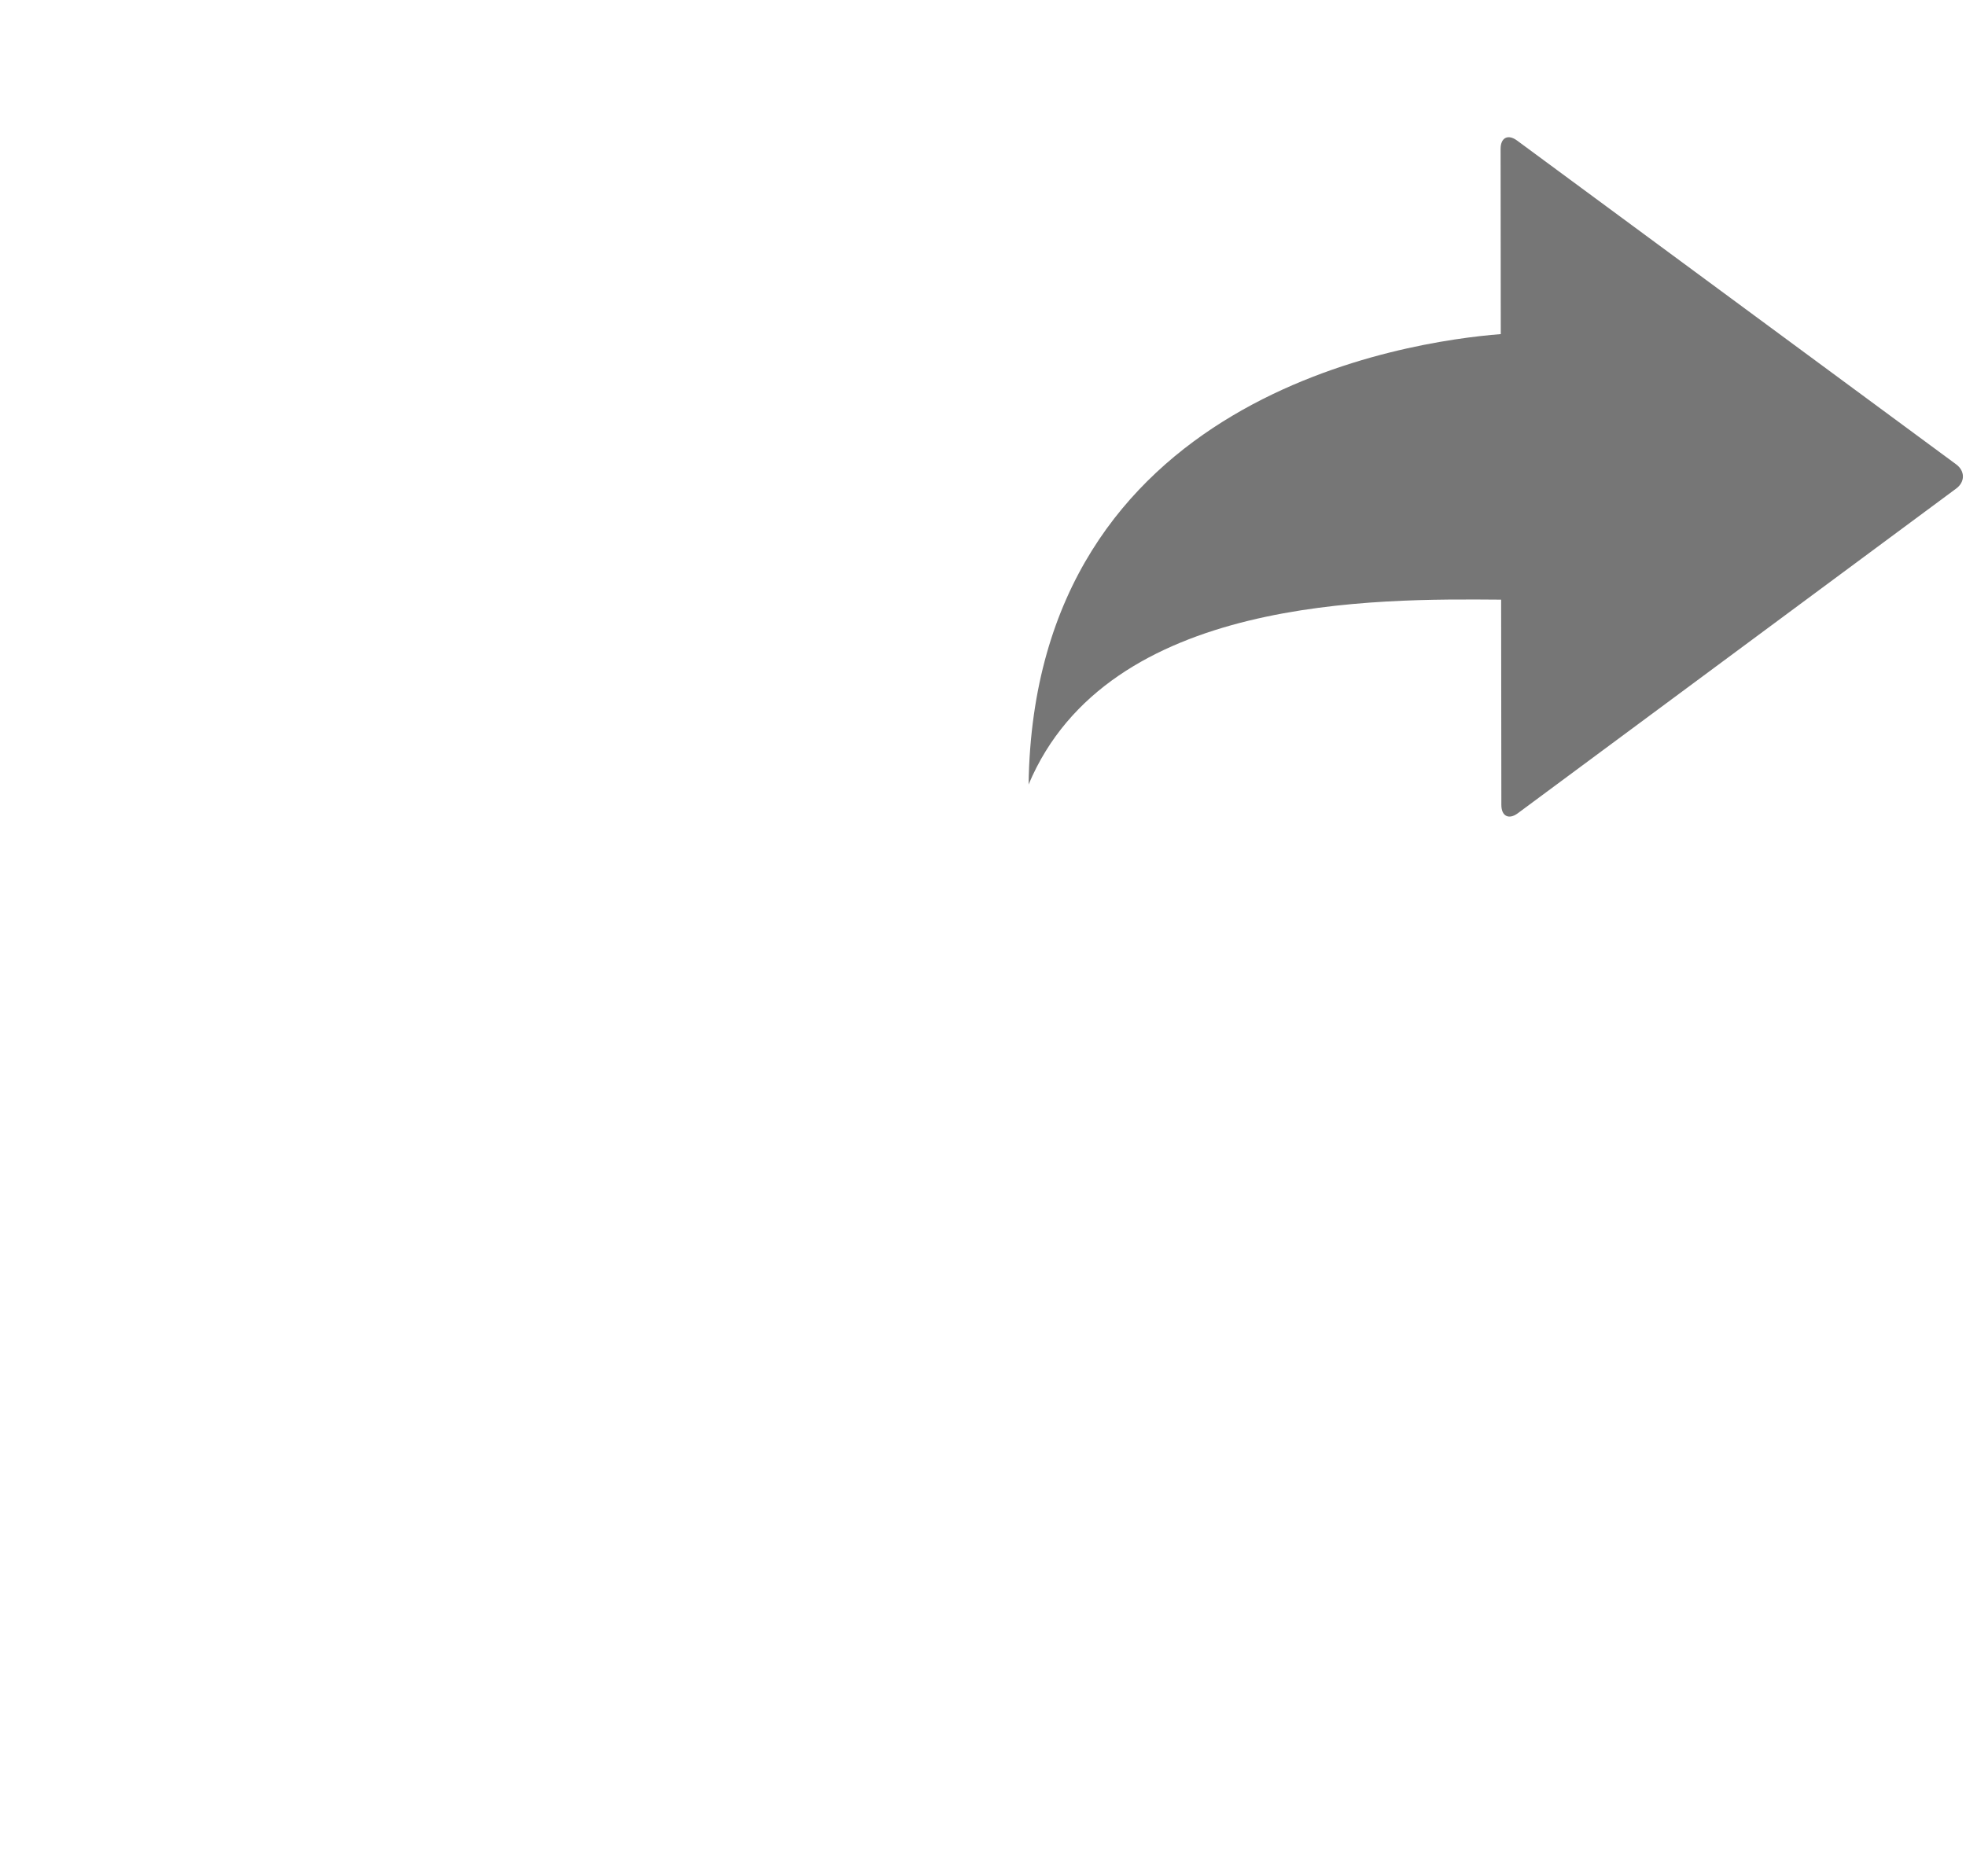<?xml version="1.0" encoding="UTF-8" standalone="no"?>
<svg width="44px" height="42px" viewBox="0 0 44 42" version="1.1" xmlns="http://www.w3.org/2000/svg" xmlns:xlink="http://www.w3.org/1999/xlink">
    <!-- Generator: Sketch 40.1 (33804) - http://www.bohemiancoding.com/sketch -->
    <title>Slice 3</title>
    <desc>Created with Sketch.</desc>
    <defs></defs>
    <g id="Page-1" stroke="none" stroke-width="1" fill="none" fill-rule="evenodd">
        <g id="Group-22" fill="#767676">
            <g id="Page-1" transform="translate(23, 3)">
                <path d="M20.778,7.938 L10.97,15.204 C10.768,15.355 10.601,15.27 10.601,15.017 L10.596,10.423 C7.822,10.402 1.801,10.327 0.02,14.561 C0.148,5.832 8.53,4.64 10.588,4.479 L10.584,0.332 C10.584,0.08 10.751,-0.004 10.954,0.147 L20.778,7.393 C20.981,7.542 20.983,7.788 20.778,7.938" id="Fill-1"></path>
            </g>
        </g>
    </g>
</svg>
